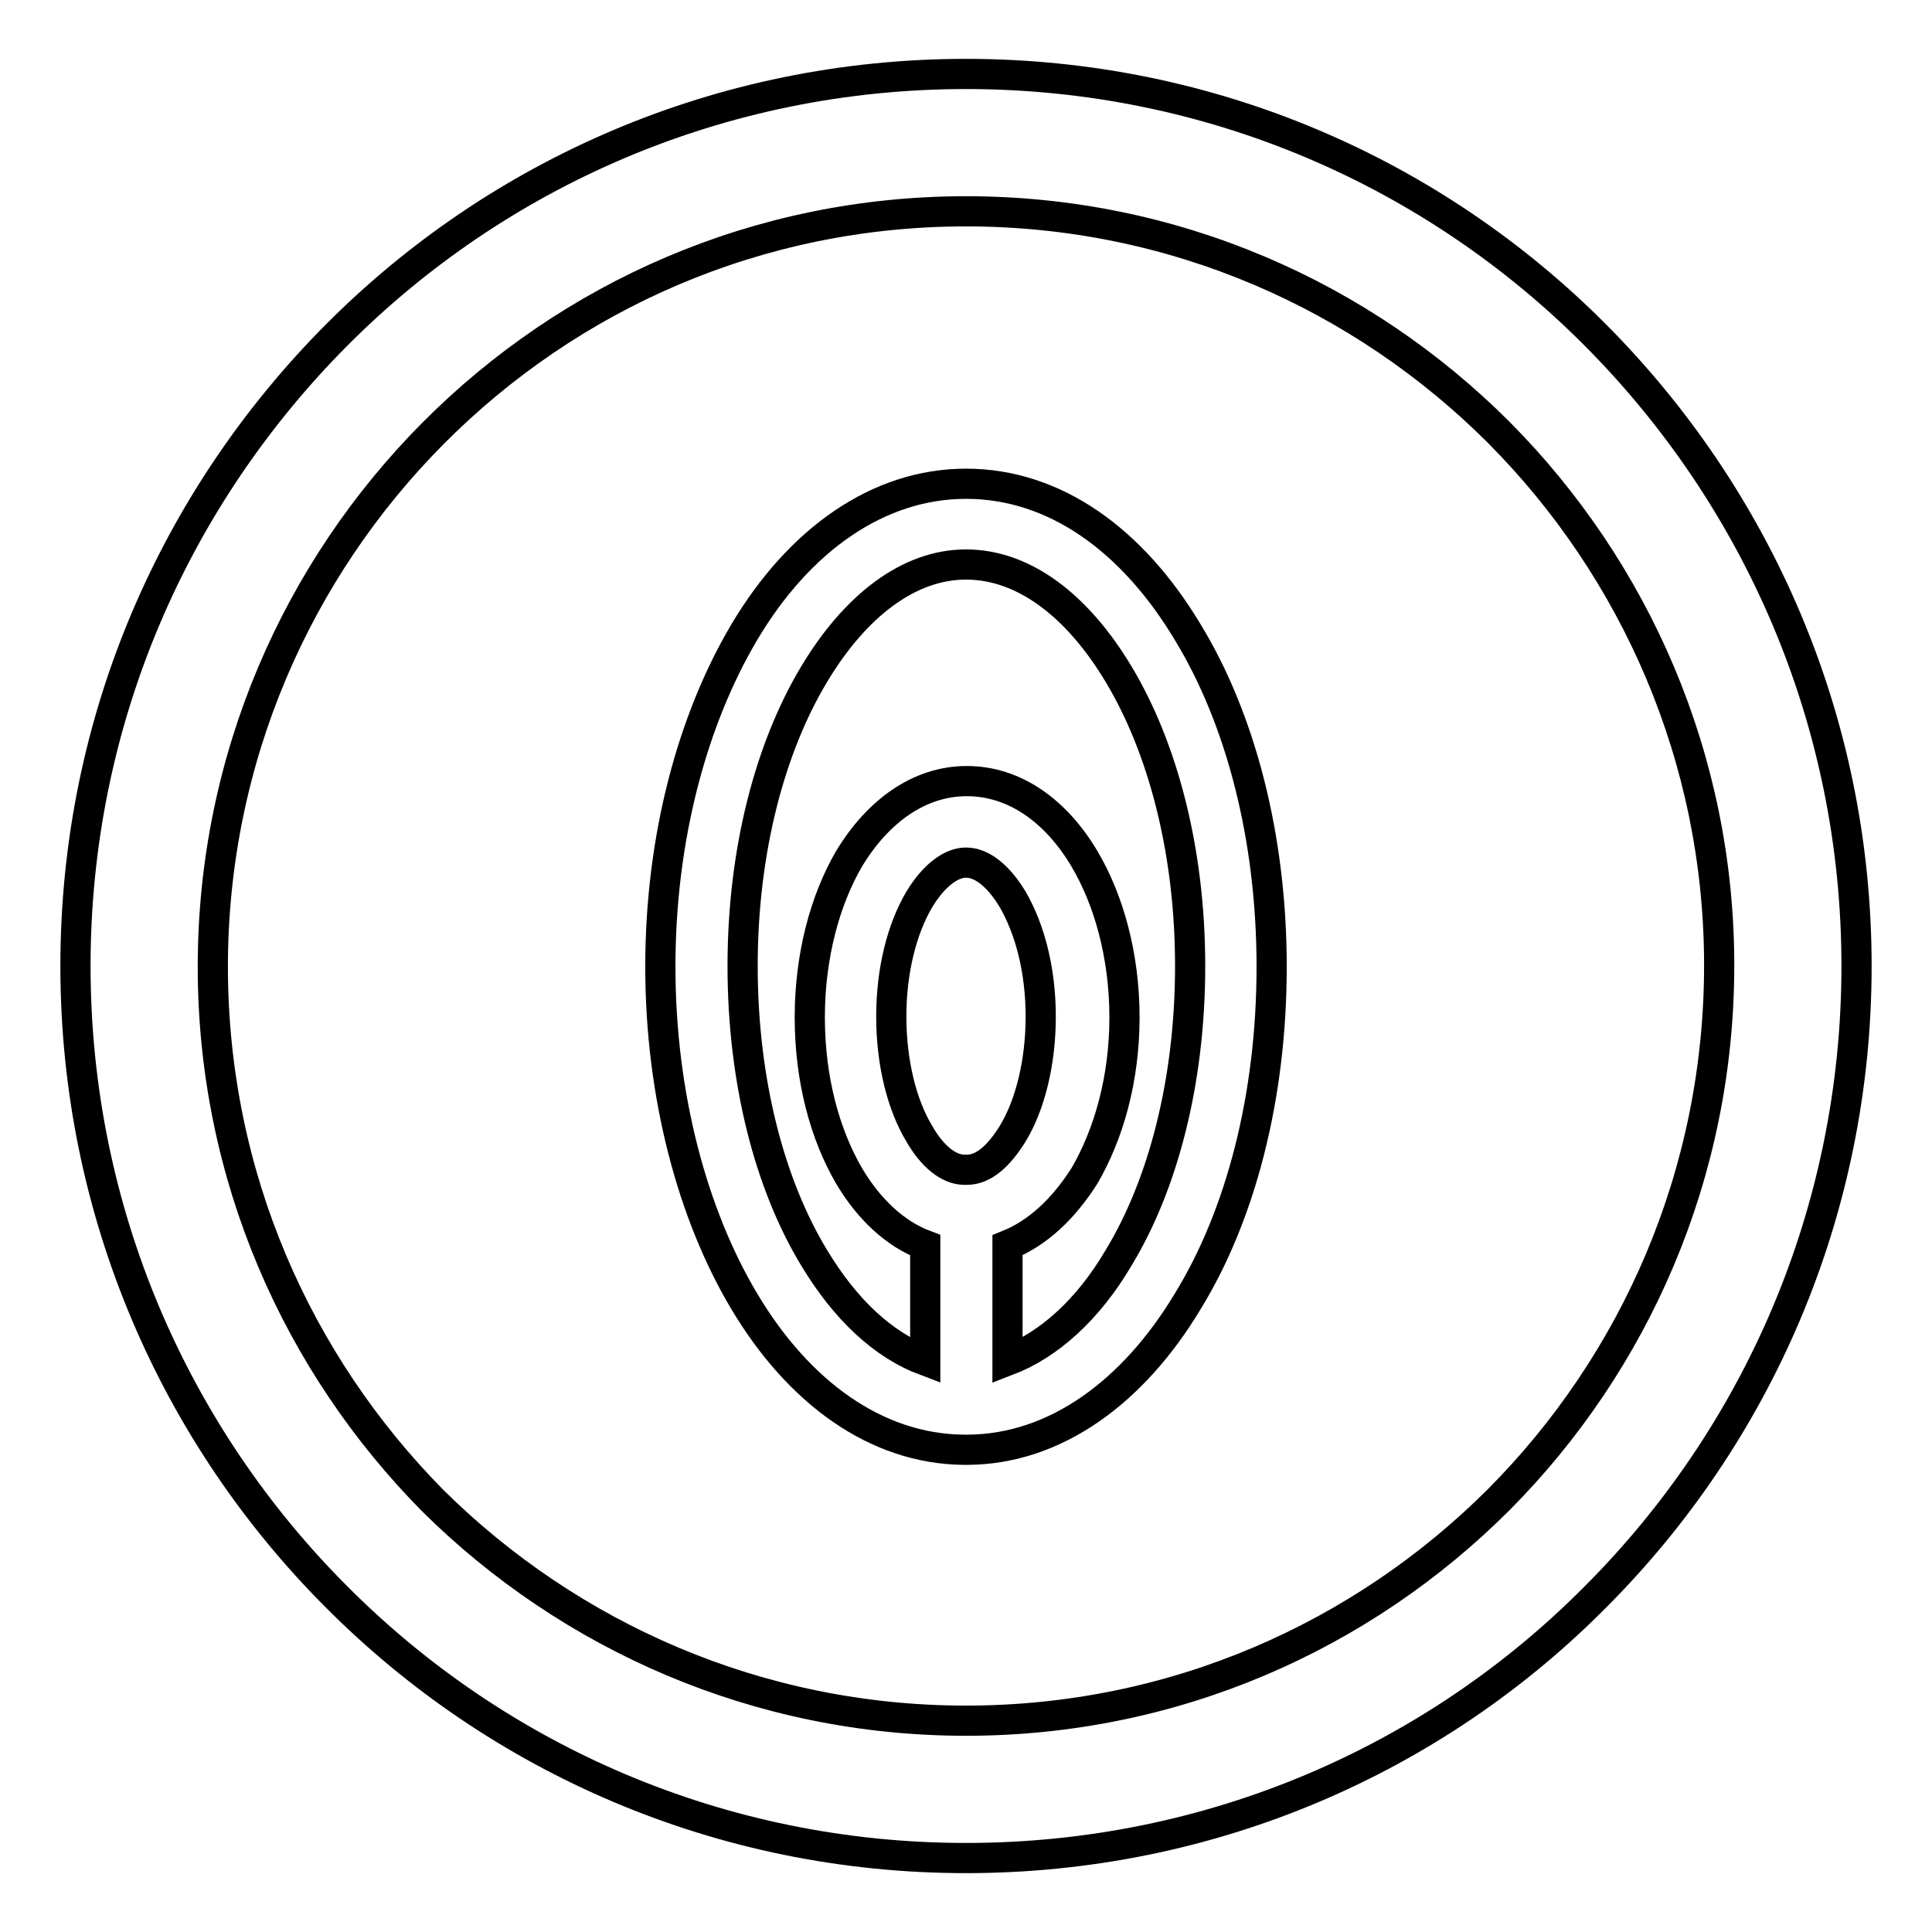 <?xml version="1.0" encoding="utf-8"?>
<!-- Svg Vector Icons : http://www.onlinewebfonts.com/icon -->
<!DOCTYPE svg PUBLIC "-//W3C//DTD SVG 1.1//EN" "http://www.w3.org/Graphics/SVG/1.1/DTD/svg11.dtd">
<svg version="1.1" xmlns="http://www.w3.org/2000/svg" xmlns:xlink="http://www.w3.org/1999/xlink" x="0px" y="0px" viewBox="0 0 256 256" enable-background="new 0 0 256 256" xml:space="preserve">
<g> <path stroke-width="4" fill-opacity="0" stroke="#000000"  d="M127.8,155h0.3c2.3,0,4.3-1.9,6.1-4.8c2.3-3.8,3.7-9.4,3.7-15.5c0-6.1-1.4-11.5-3.7-15.5 c-1.8-3-4-4.9-6.2-4.9c-2.1,0-4.4,1.9-6.2,4.9c-2.3,3.9-3.7,9.4-3.7,15.5c0,6.1,1.4,11.7,3.7,15.5C123.5,153.2,125.7,155,127.8,155 z M128,9.8c32.6,0,62.1,13.2,83.4,34.6c21.4,21.5,34.6,51,34.6,83.6c0,32.6-13.2,62.2-34.6,83.6c-21.3,21.5-50.9,34.6-83.4,34.6 c-32.6,0-62.1-13.2-83.4-34.6C23.2,190.2,10,160.6,10,128c0-32.6,13.2-62.1,34.6-83.6C65.9,23,95.4,9.8,128,9.8z M198.6,57.3 C180.5,39.2,155.6,28,128,28c-27.6,0-52.5,11.2-70.6,29.4c-18,18.1-29.2,43.1-29.2,70.7c0,27.7,11.2,52.6,29.2,70.8 C75.5,216.8,100.4,228,128,228c27.6,0,52.5-11.2,70.6-29.3c18-18.1,29.2-43.1,29.2-70.8C227.8,100.4,216.6,75.4,198.6,57.3z  M133.5,165v15.3c5.5-2.1,10.7-6.8,14.7-13.6c5.9-9.7,9.5-23.4,9.5-38.7c0-15.2-3.6-28.9-9.5-38.7c-5.4-9-12.5-14.5-20.2-14.5 c-7.6,0-14.7,5.5-20.1,14.5c-5.9,9.8-9.5,23.5-9.5,38.7c0,15.3,3.6,29,9.5,38.7c4.1,6.8,9.1,11.5,14.7,13.6V165 c-4-1.5-7.5-4.8-10.1-9.2c-3.2-5.5-5.2-12.8-5.2-21c0-8.1,2-15.5,5.2-21c3.8-6.3,9.3-10.3,15.6-10.3c6.3,0,11.8,3.9,15.6,10.3 c3.2,5.4,5.3,12.8,5.3,21c0,8.2-2.1,15.5-5.3,21C140.9,160.2,137.5,163.4,133.5,165L133.5,165z M128.3,192.1h-0.6 c-11.6-0.1-21.9-7.6-29.1-19.7c-6.8-11.4-11.1-27.2-11.1-44.3c0-17.2,4.3-32.8,11.1-44.3c7.3-12.3,17.8-19.7,29.4-19.7 c11.8,0,22.1,7.5,29.4,19.7c7,11.5,11.1,27.2,11.1,44.3c0,17.2-4.1,32.9-11.1,44.3C150.2,184.4,139.9,192,128.3,192.1z"/></g>
</svg>